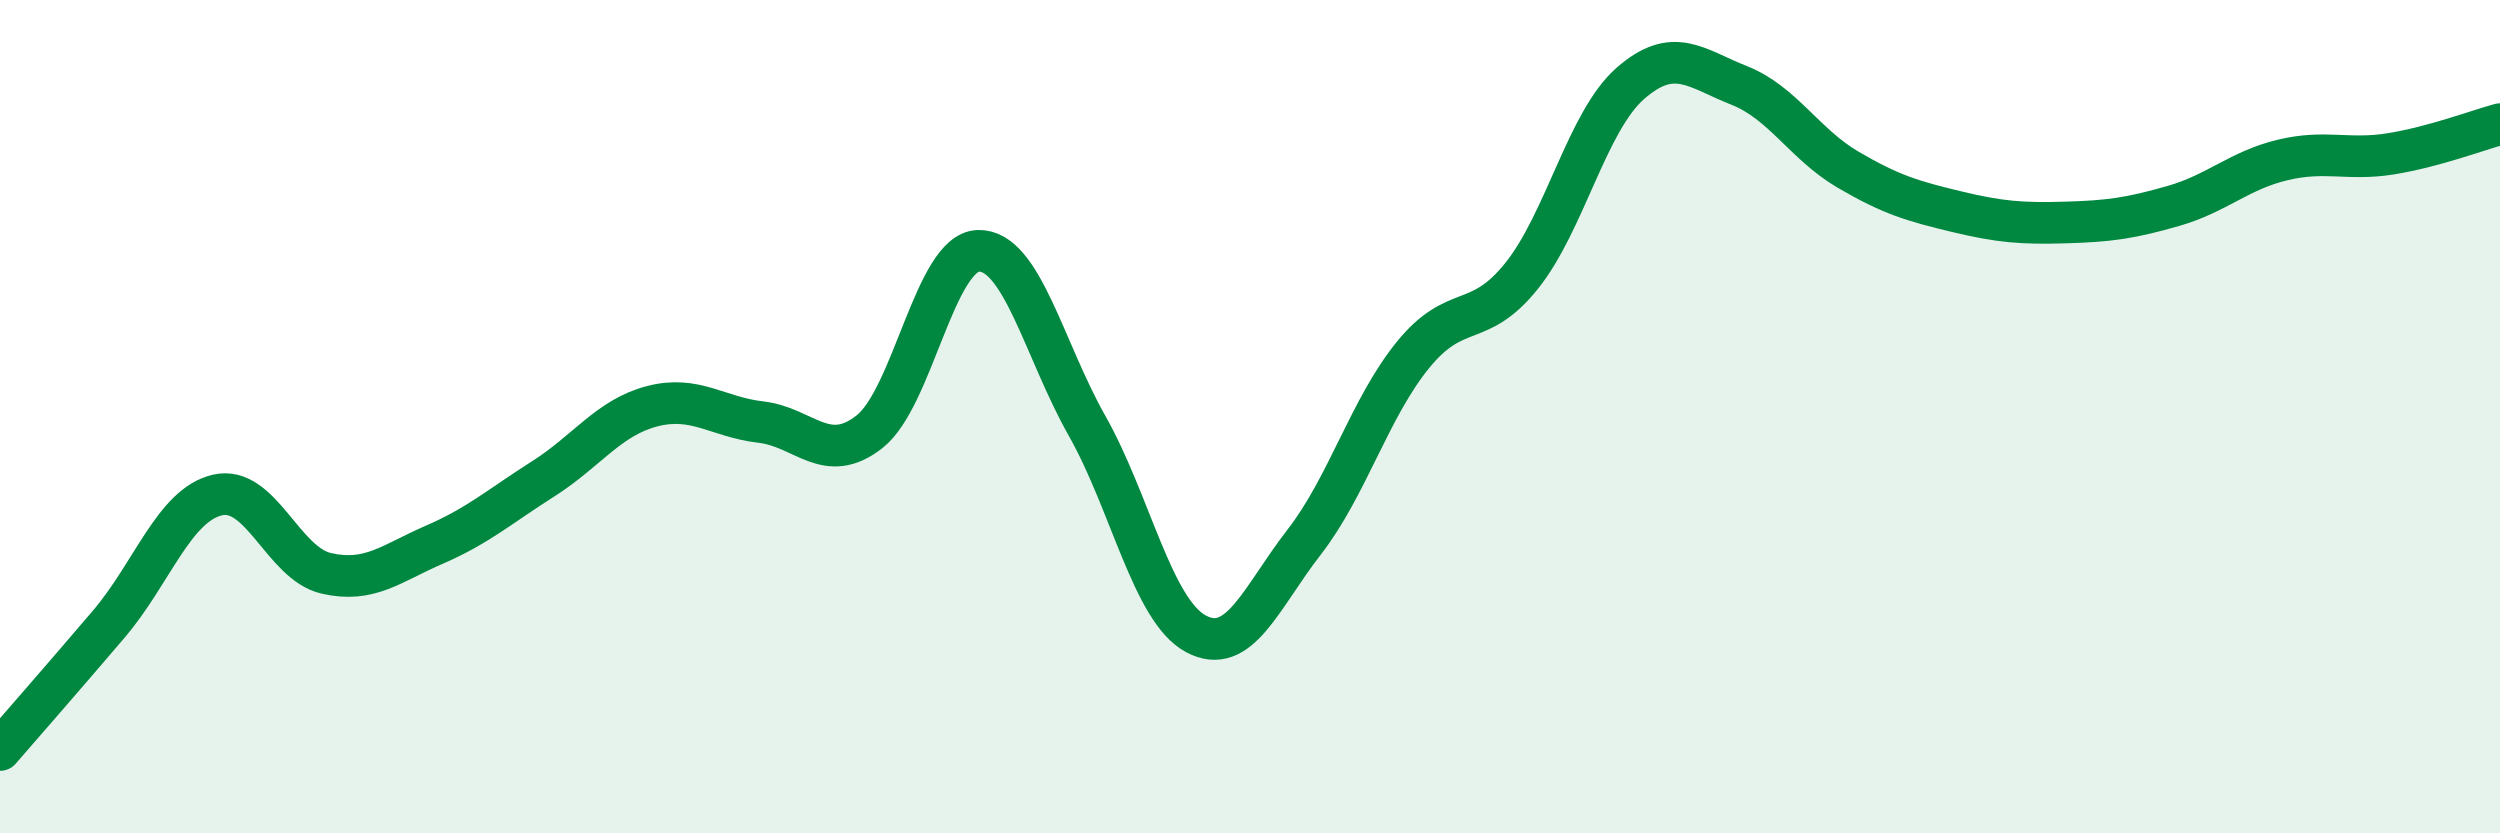 
    <svg width="60" height="20" viewBox="0 0 60 20" xmlns="http://www.w3.org/2000/svg">
      <path
        d="M 0,18 C 0.52,17.4 1.57,16.2 2.61,14.98 C 3.65,13.76 4.18,12.12 5.22,11.88 C 6.26,11.64 6.79,13.52 7.83,13.76 C 8.87,14 9.39,13.52 10.43,13.07 C 11.47,12.62 12,12.15 13.04,11.49 C 14.08,10.83 14.61,10.02 15.65,9.75 C 16.69,9.48 17.22,10.01 18.26,10.13 C 19.3,10.25 19.83,11.18 20.87,10.36 C 21.91,9.54 22.44,6.05 23.48,6.02 C 24.52,5.99 25.05,8.38 26.09,10.22 C 27.13,12.06 27.66,14.65 28.7,15.21 C 29.74,15.77 30.26,14.35 31.3,13.01 C 32.34,11.67 32.87,9.8 33.91,8.52 C 34.95,7.24 35.48,7.92 36.52,6.62 C 37.56,5.32 38.09,2.91 39.13,2 C 40.17,1.09 40.7,1.64 41.74,2.05 C 42.78,2.46 43.31,3.46 44.35,4.07 C 45.39,4.68 45.92,4.83 46.96,5.08 C 48,5.33 48.53,5.37 49.57,5.34 C 50.61,5.31 51.13,5.24 52.17,4.94 C 53.21,4.64 53.74,4.09 54.78,3.84 C 55.82,3.59 56.35,3.86 57.39,3.69 C 58.43,3.52 59.48,3.12 60,2.98L60 20L0 20Z"
        fill="#008740"
        opacity="0.1"
        stroke-linecap="round"
        stroke-linejoin="round"
      />
      <path
        d="M 0,18 C 0.52,17.4 1.57,16.2 2.61,14.98 C 3.65,13.76 4.18,12.12 5.22,11.88 C 6.26,11.64 6.79,13.52 7.83,13.76 C 8.87,14 9.39,13.52 10.43,13.07 C 11.47,12.62 12,12.15 13.04,11.49 C 14.08,10.83 14.61,10.02 15.65,9.75 C 16.69,9.48 17.22,10.01 18.26,10.13 C 19.3,10.25 19.83,11.18 20.87,10.36 C 21.91,9.54 22.44,6.05 23.48,6.02 C 24.52,5.99 25.05,8.38 26.09,10.22 C 27.13,12.06 27.66,14.65 28.7,15.21 C 29.74,15.77 30.26,14.35 31.3,13.01 C 32.34,11.67 32.87,9.8 33.91,8.52 C 34.95,7.24 35.48,7.92 36.52,6.62 C 37.56,5.32 38.09,2.91 39.13,2 C 40.17,1.09 40.7,1.64 41.74,2.05 C 42.78,2.46 43.31,3.46 44.35,4.07 C 45.39,4.68 45.92,4.83 46.96,5.08 C 48,5.33 48.53,5.37 49.57,5.34 C 50.61,5.31 51.13,5.24 52.17,4.94 C 53.21,4.64 53.74,4.09 54.78,3.84 C 55.82,3.59 56.35,3.86 57.39,3.69 C 58.43,3.52 59.48,3.12 60,2.98"
        stroke="#008740"
        stroke-width="1"
        fill="none"
        stroke-linecap="round"
        stroke-linejoin="round"
      />
    </svg>
  